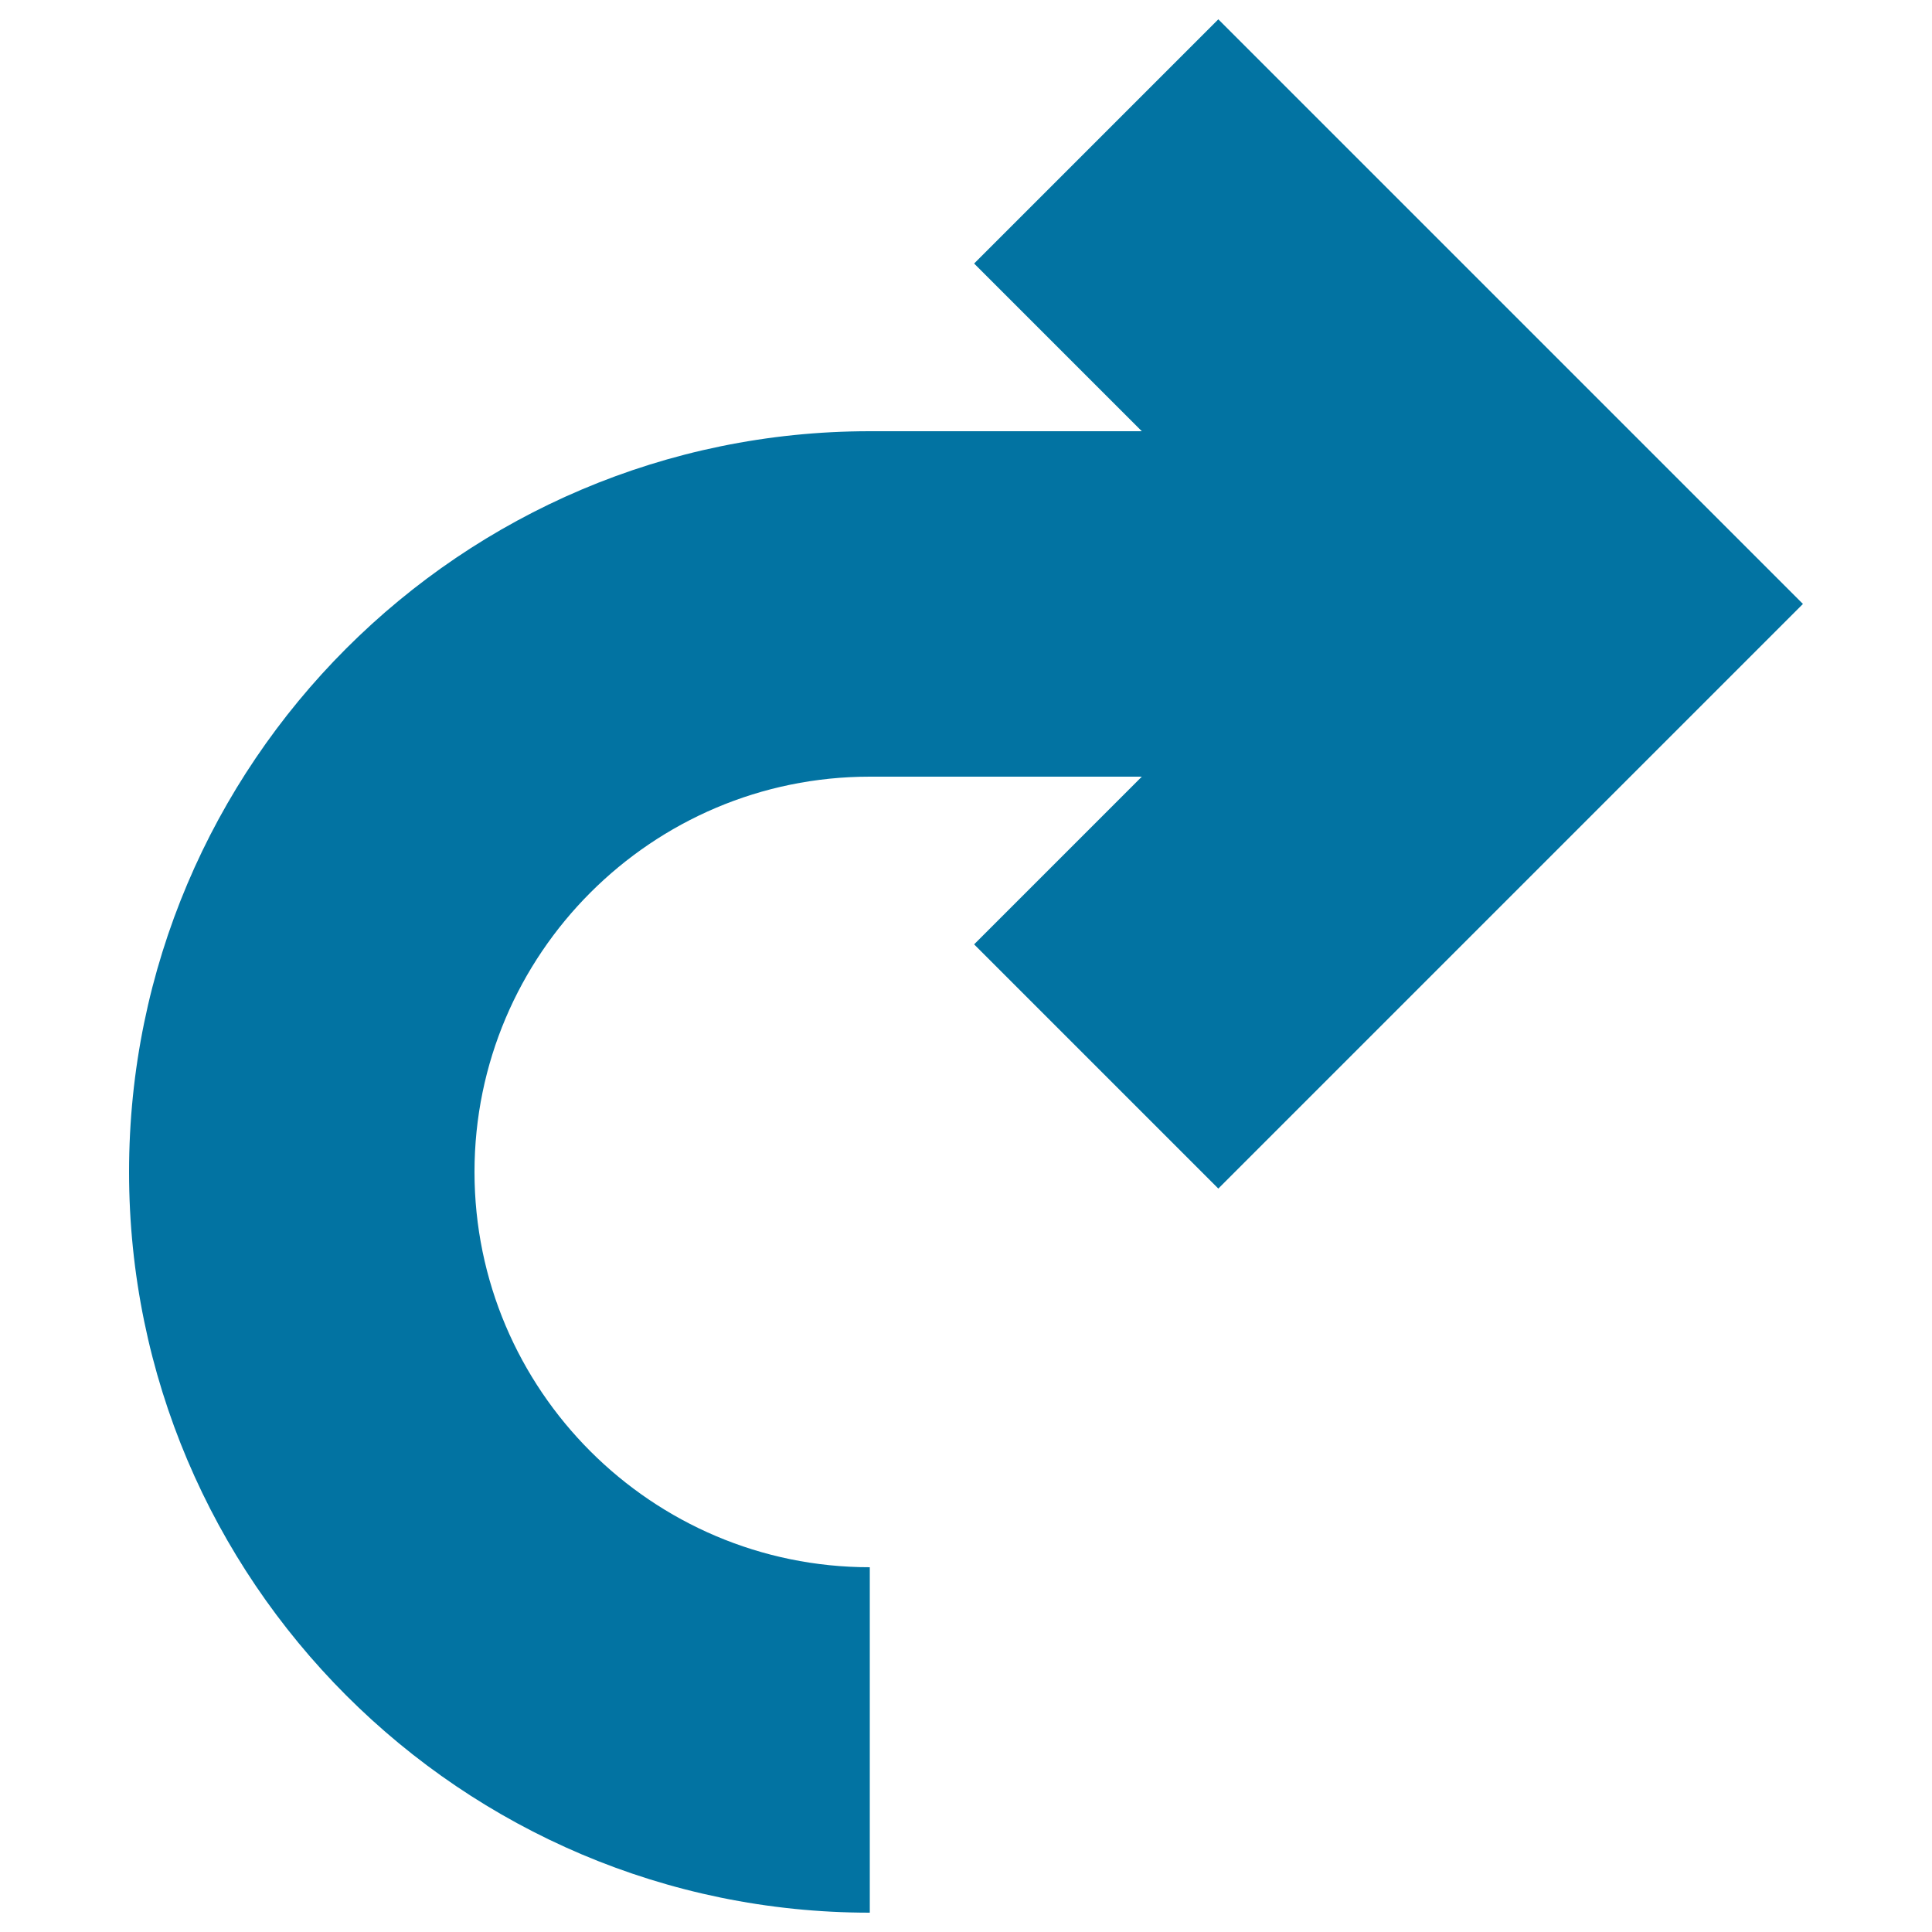 <svg xmlns="http://www.w3.org/2000/svg" viewBox="0 0 1000 1000" style="fill:#0273a2">
<title>Curved Arrow Top Right SVG icon</title>
<g><path d="M504.2,136.4l86.8,86.8H450.2c-211.4,0-383.4,172-383.4,383.4C66.8,818,238.8,990,450.2,990V811.2c-112.8,0-204.6-91.8-204.6-204.6c0-112.8,91.8-204.6,204.6-204.6H591l-86.8,86.8l126.4,126.4l302.6-302.6L630.6,10L504.2,136.4z"/></g>
</svg>